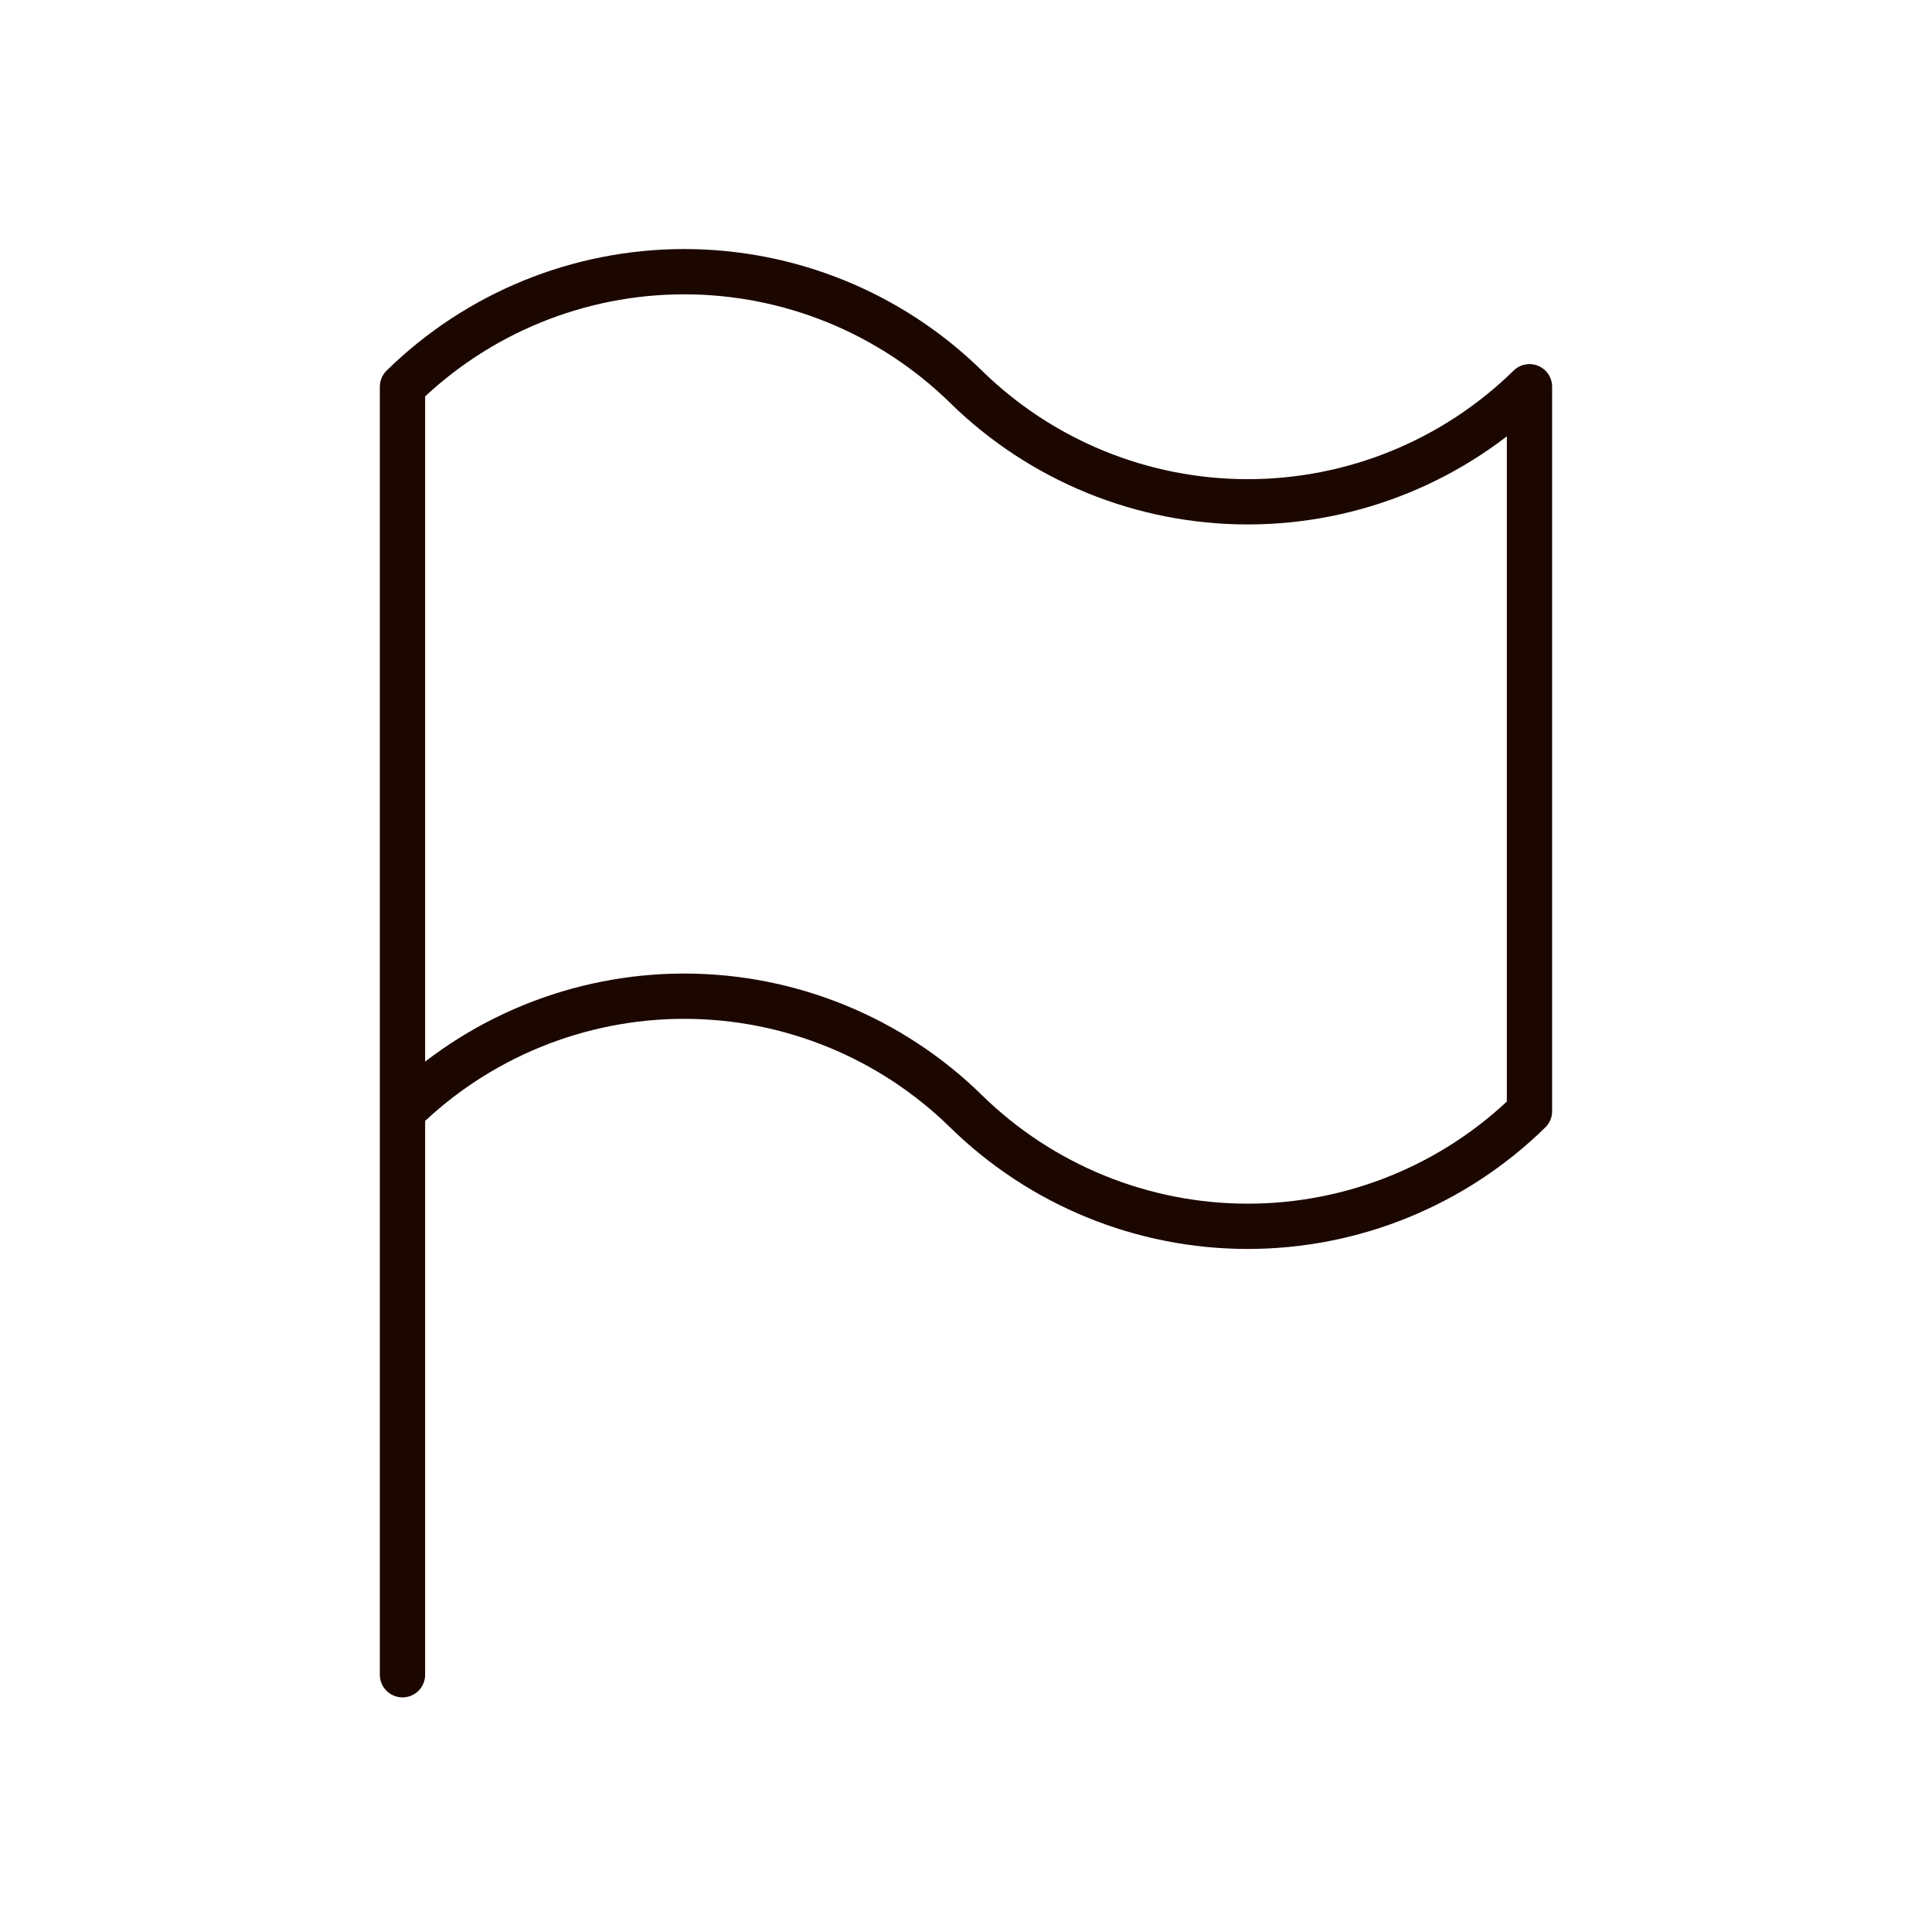 <svg xmlns="http://www.w3.org/2000/svg" width="64" height="64" viewBox="0 0 64 64" fill="none"><path d="M13.333 36.811C15.825 34.368 19.176 33 22.666 33C26.156 33 29.507 34.368 32 36.811C34.492 39.255 37.843 40.623 41.333 40.623C44.823 40.623 48.174 39.255 50.666 36.811V12.811C48.174 15.255 44.823 16.623 41.333 16.623C37.843 16.623 34.492 15.255 32 12.811C29.507 10.368 26.156 9 22.666 9C19.176 9 15.825 10.368 13.333 12.811V36.811ZM13.333 36.811V55.478" stroke="#1B0700" stroke-width="1.5" stroke-linecap="round" stroke-linejoin="round"></path></svg>